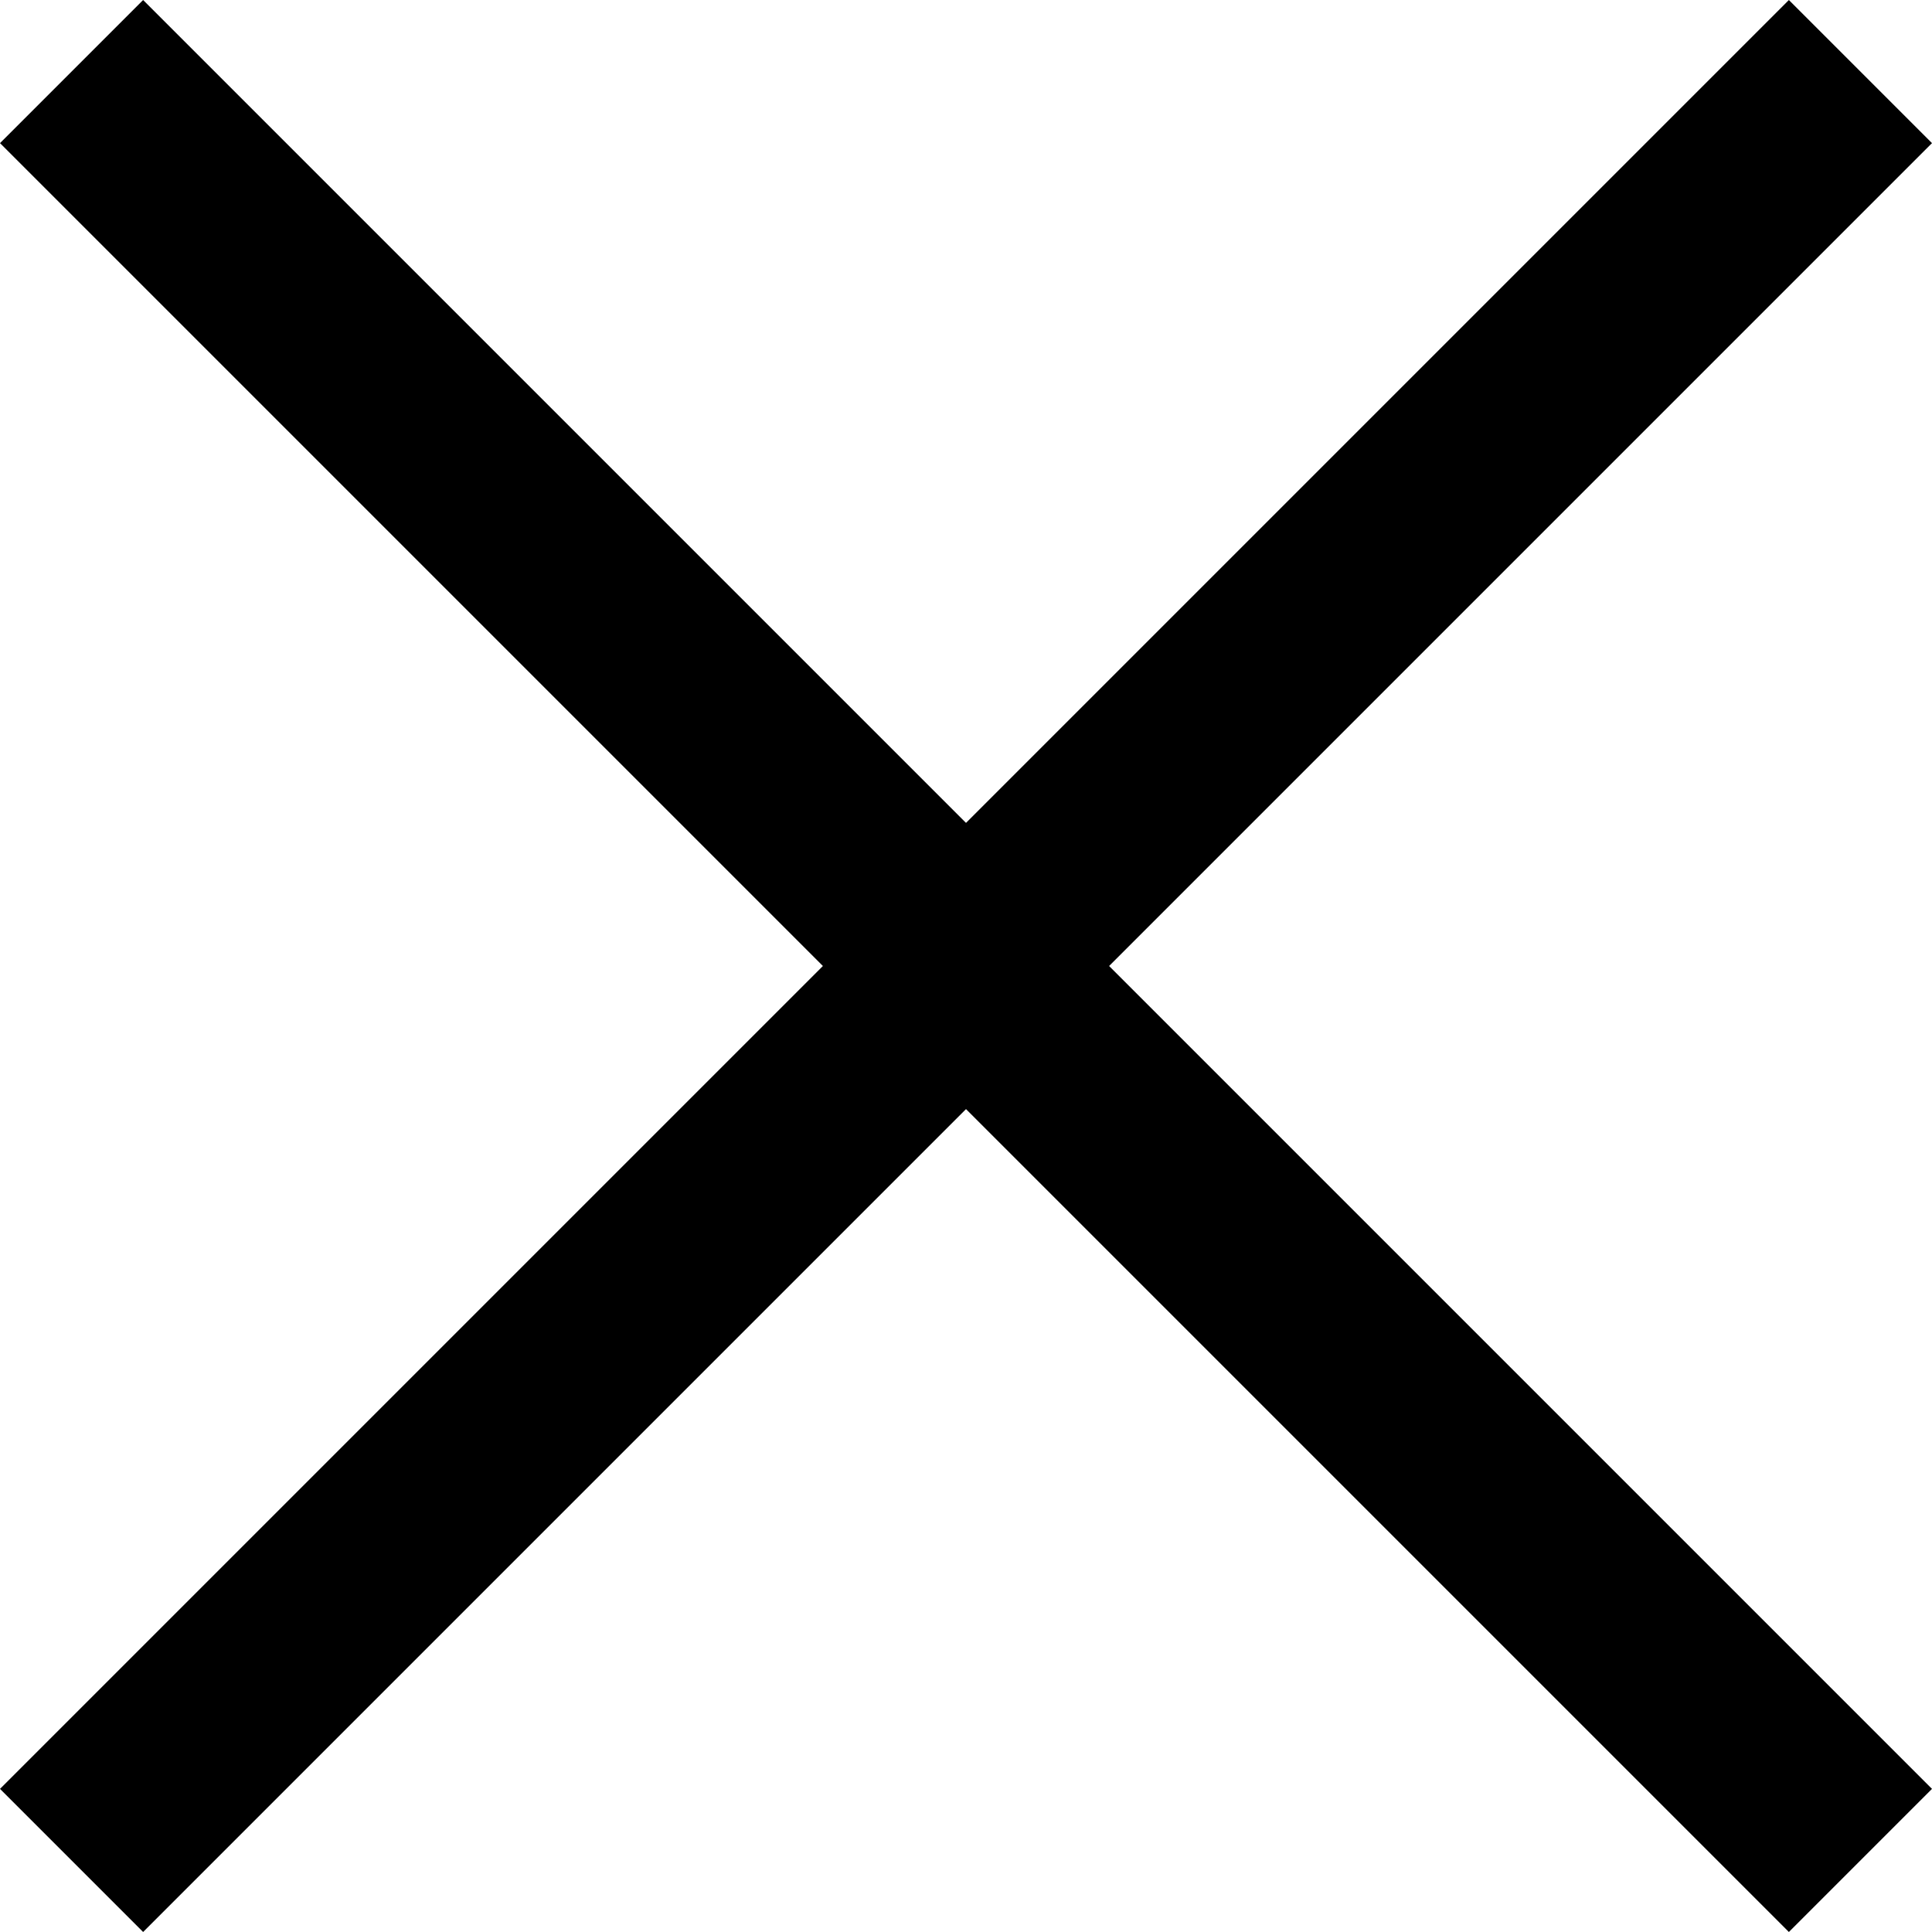 <svg xmlns="http://www.w3.org/2000/svg" width="19.092" height="19.092" viewBox="0 0 19.092 19.092"><g transform="translate(9.546 -21.537) rotate(45)"><line x2="25" transform="translate(9.479 21.979)" fill="none" stroke="#000" stroke-width="2"/><line x2="25" transform="translate(21.979 9.479) rotate(90)" fill="none" stroke="#000" stroke-width="2"/></g></svg>